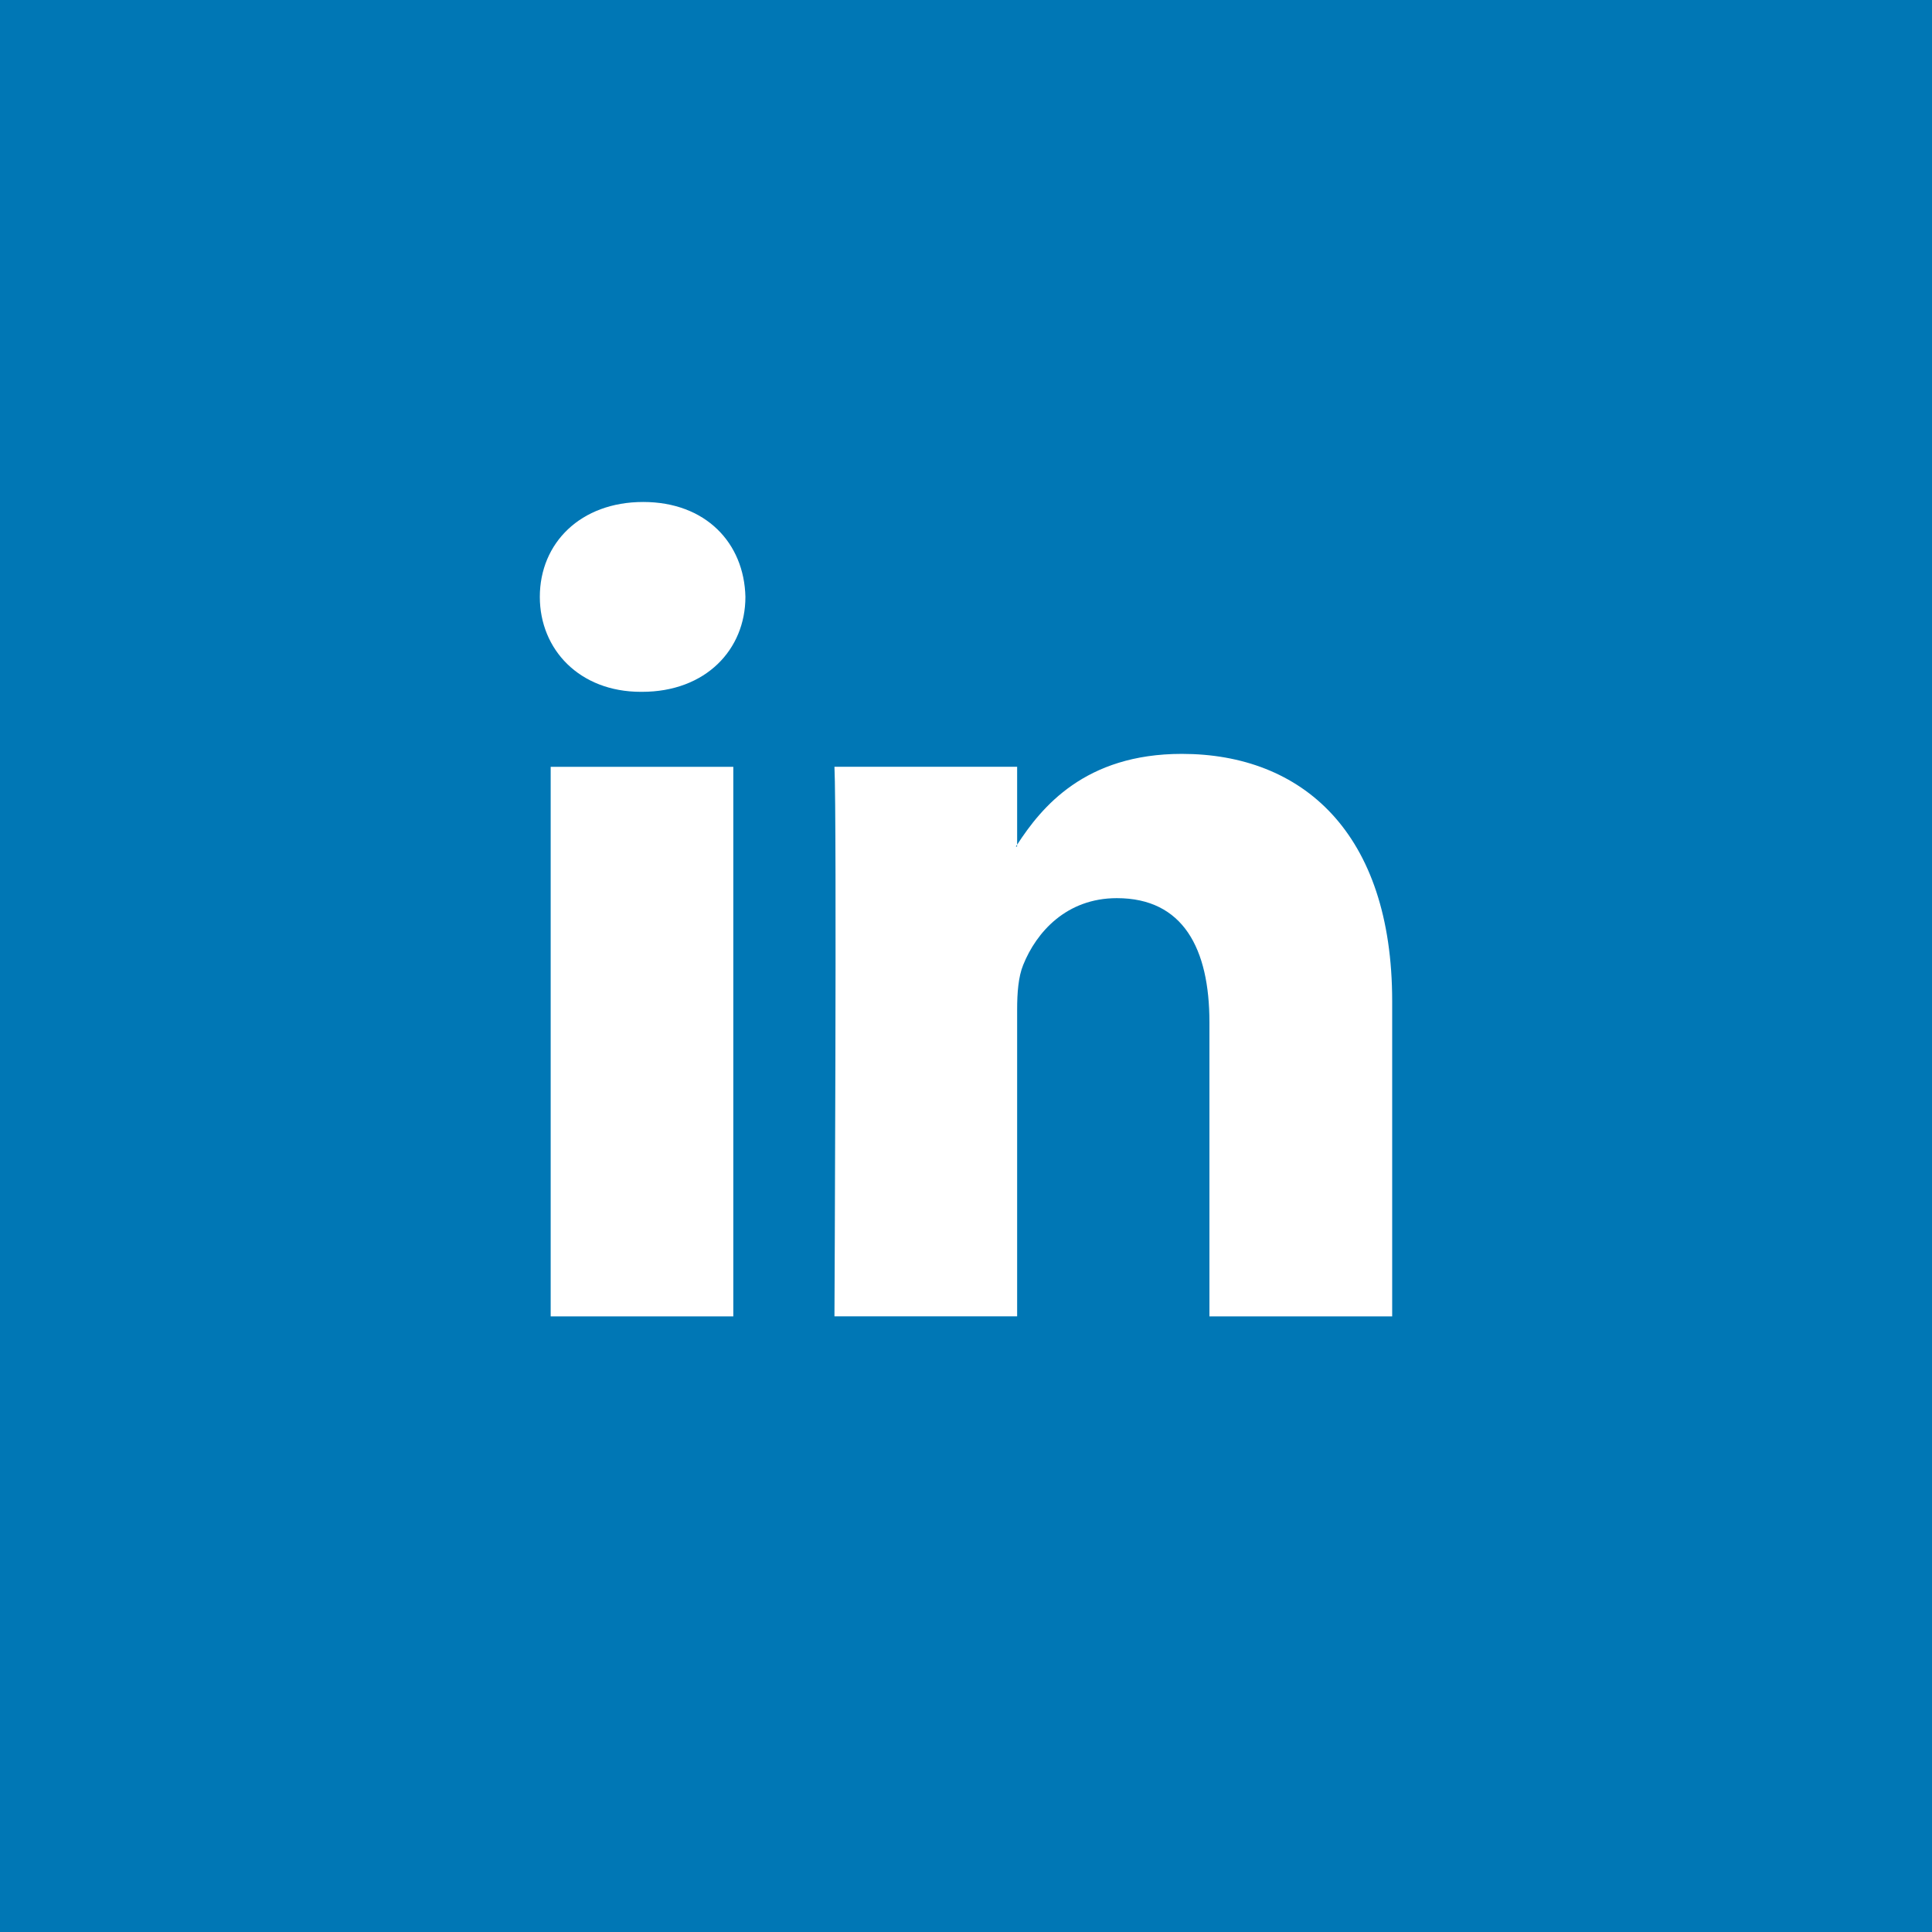 <?xml version="1.0" encoding="utf-8"?>
<!-- Generator: Adobe Illustrator 16.0.0, SVG Export Plug-In . SVG Version: 6.00 Build 0)  -->
<!DOCTYPE svg PUBLIC "-//W3C//DTD SVG 1.1//EN" "http://www.w3.org/Graphics/SVG/1.1/DTD/svg11.dtd">
<svg version="1.1" id="Layer_1" xmlns="http://www.w3.org/2000/svg" xmlns:xlink="http://www.w3.org/1999/xlink" x="0px" y="0px"
	 width="34px" height="34px" viewBox="0 0 34 34" enable-background="new 0 0 34 34" xml:space="preserve">
<g>
	<path fill="#0077B5" d="M0,0v34h34V0H0z M12.906,23.166H9.691v-9.671h3.214V23.166z M11.299,12.175h-0.022
		c-1.078,0-1.777-0.744-1.777-1.671c0-0.949,0.719-1.67,1.819-1.67s1.777,0.721,1.799,1.67
		C13.118,11.432,12.419,12.175,11.299,12.175z M24.5,23.166h-3.216v-5.175c0-1.3-0.464-2.185-1.629-2.185
		c-0.887,0-1.416,0.598-1.648,1.174c-0.086,0.209-0.107,0.495-0.107,0.785v5.4h-3.215c0,0,0.044-8.764,0-9.671h3.215v1.371
		c0.428-0.659,1.191-1.598,2.898-1.598c2.116,0,3.702,1.382,3.702,4.353V23.166z"/>
	<path fill="#0077B5" d="M17.899,14.898v-0.032c-0.006,0.01-0.015,0.022-0.021,0.032H17.899z"/>
</g>
</svg>
